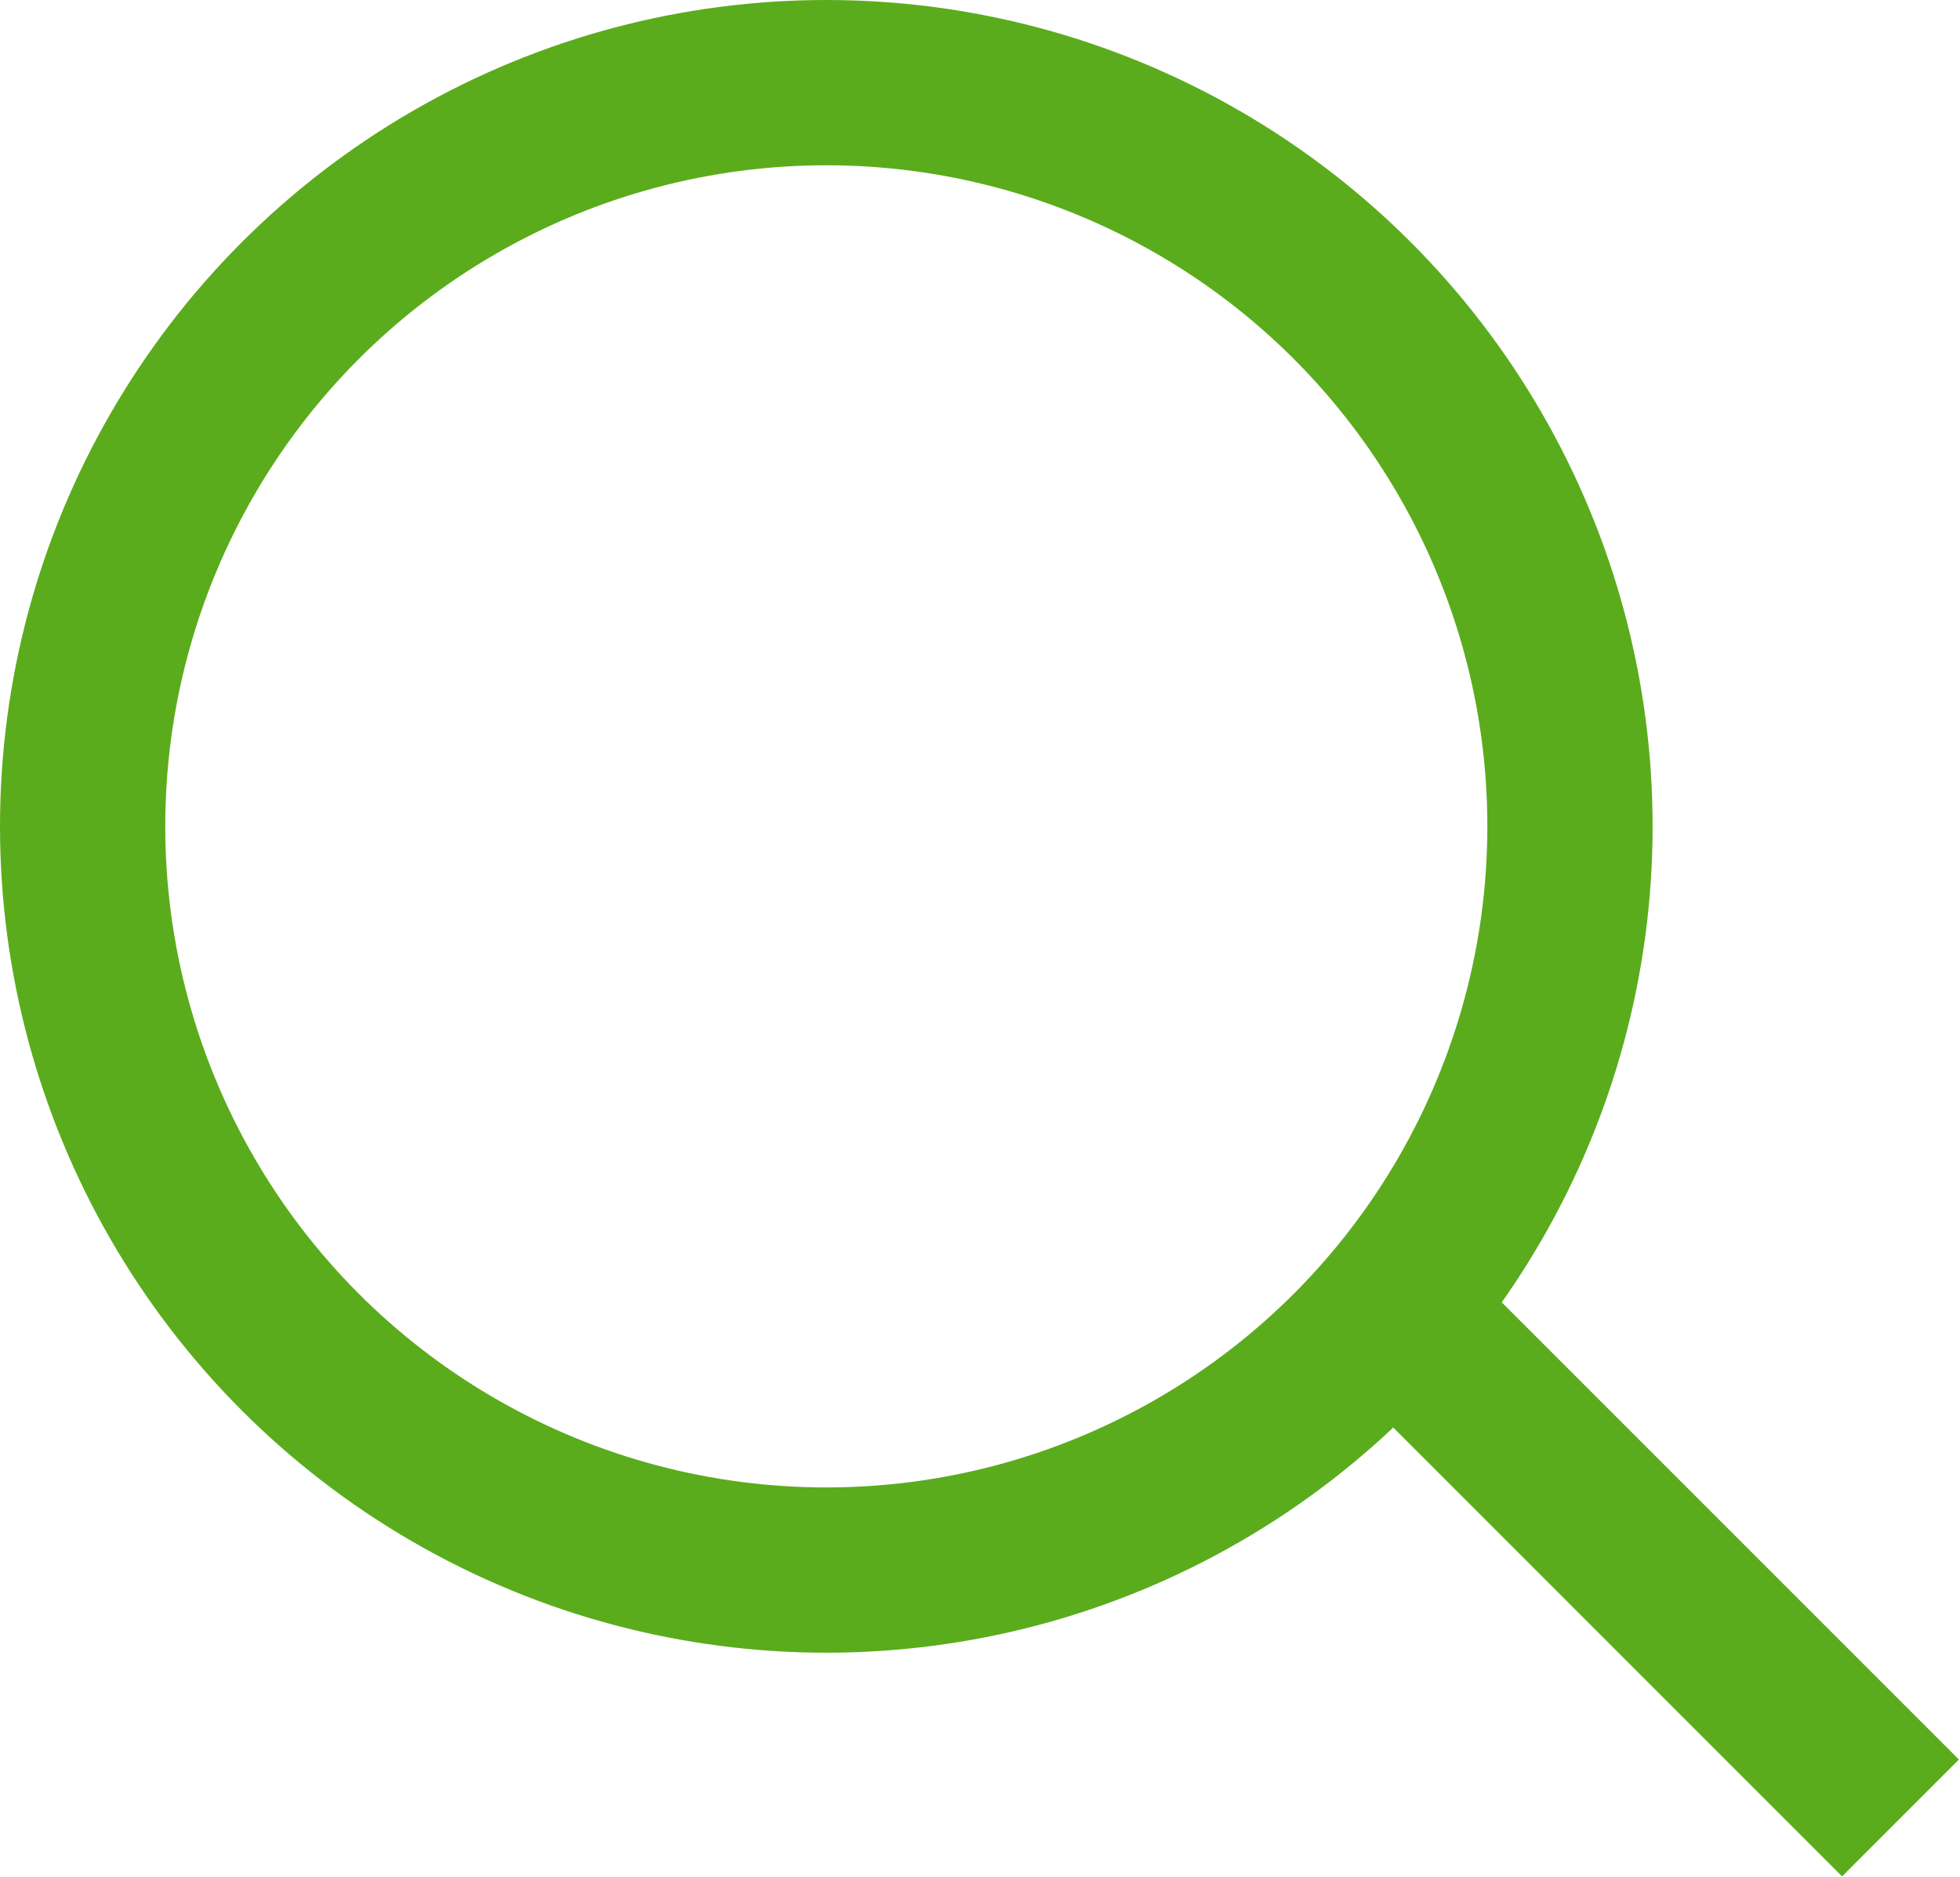 <svg id="search-icon" xmlns="http://www.w3.org/2000/svg" width="23.72" height="22.719" viewBox="0 0 23.72 22.719">
  <defs>
    <style>
      .cls-1, .cls-2 {
        fill: none;
        stroke: #5aac1c;
        stroke-width: 2px;
      }

      .cls-2 {
        fill-rule: evenodd;
      }
    </style>
  </defs>
  <circle class="cls-1" cx="10" cy="10" r="9"/>
  <path class="cls-2" d="M3193,65l-6-6" transform="translate(-3170 -43)"/>
</svg>
